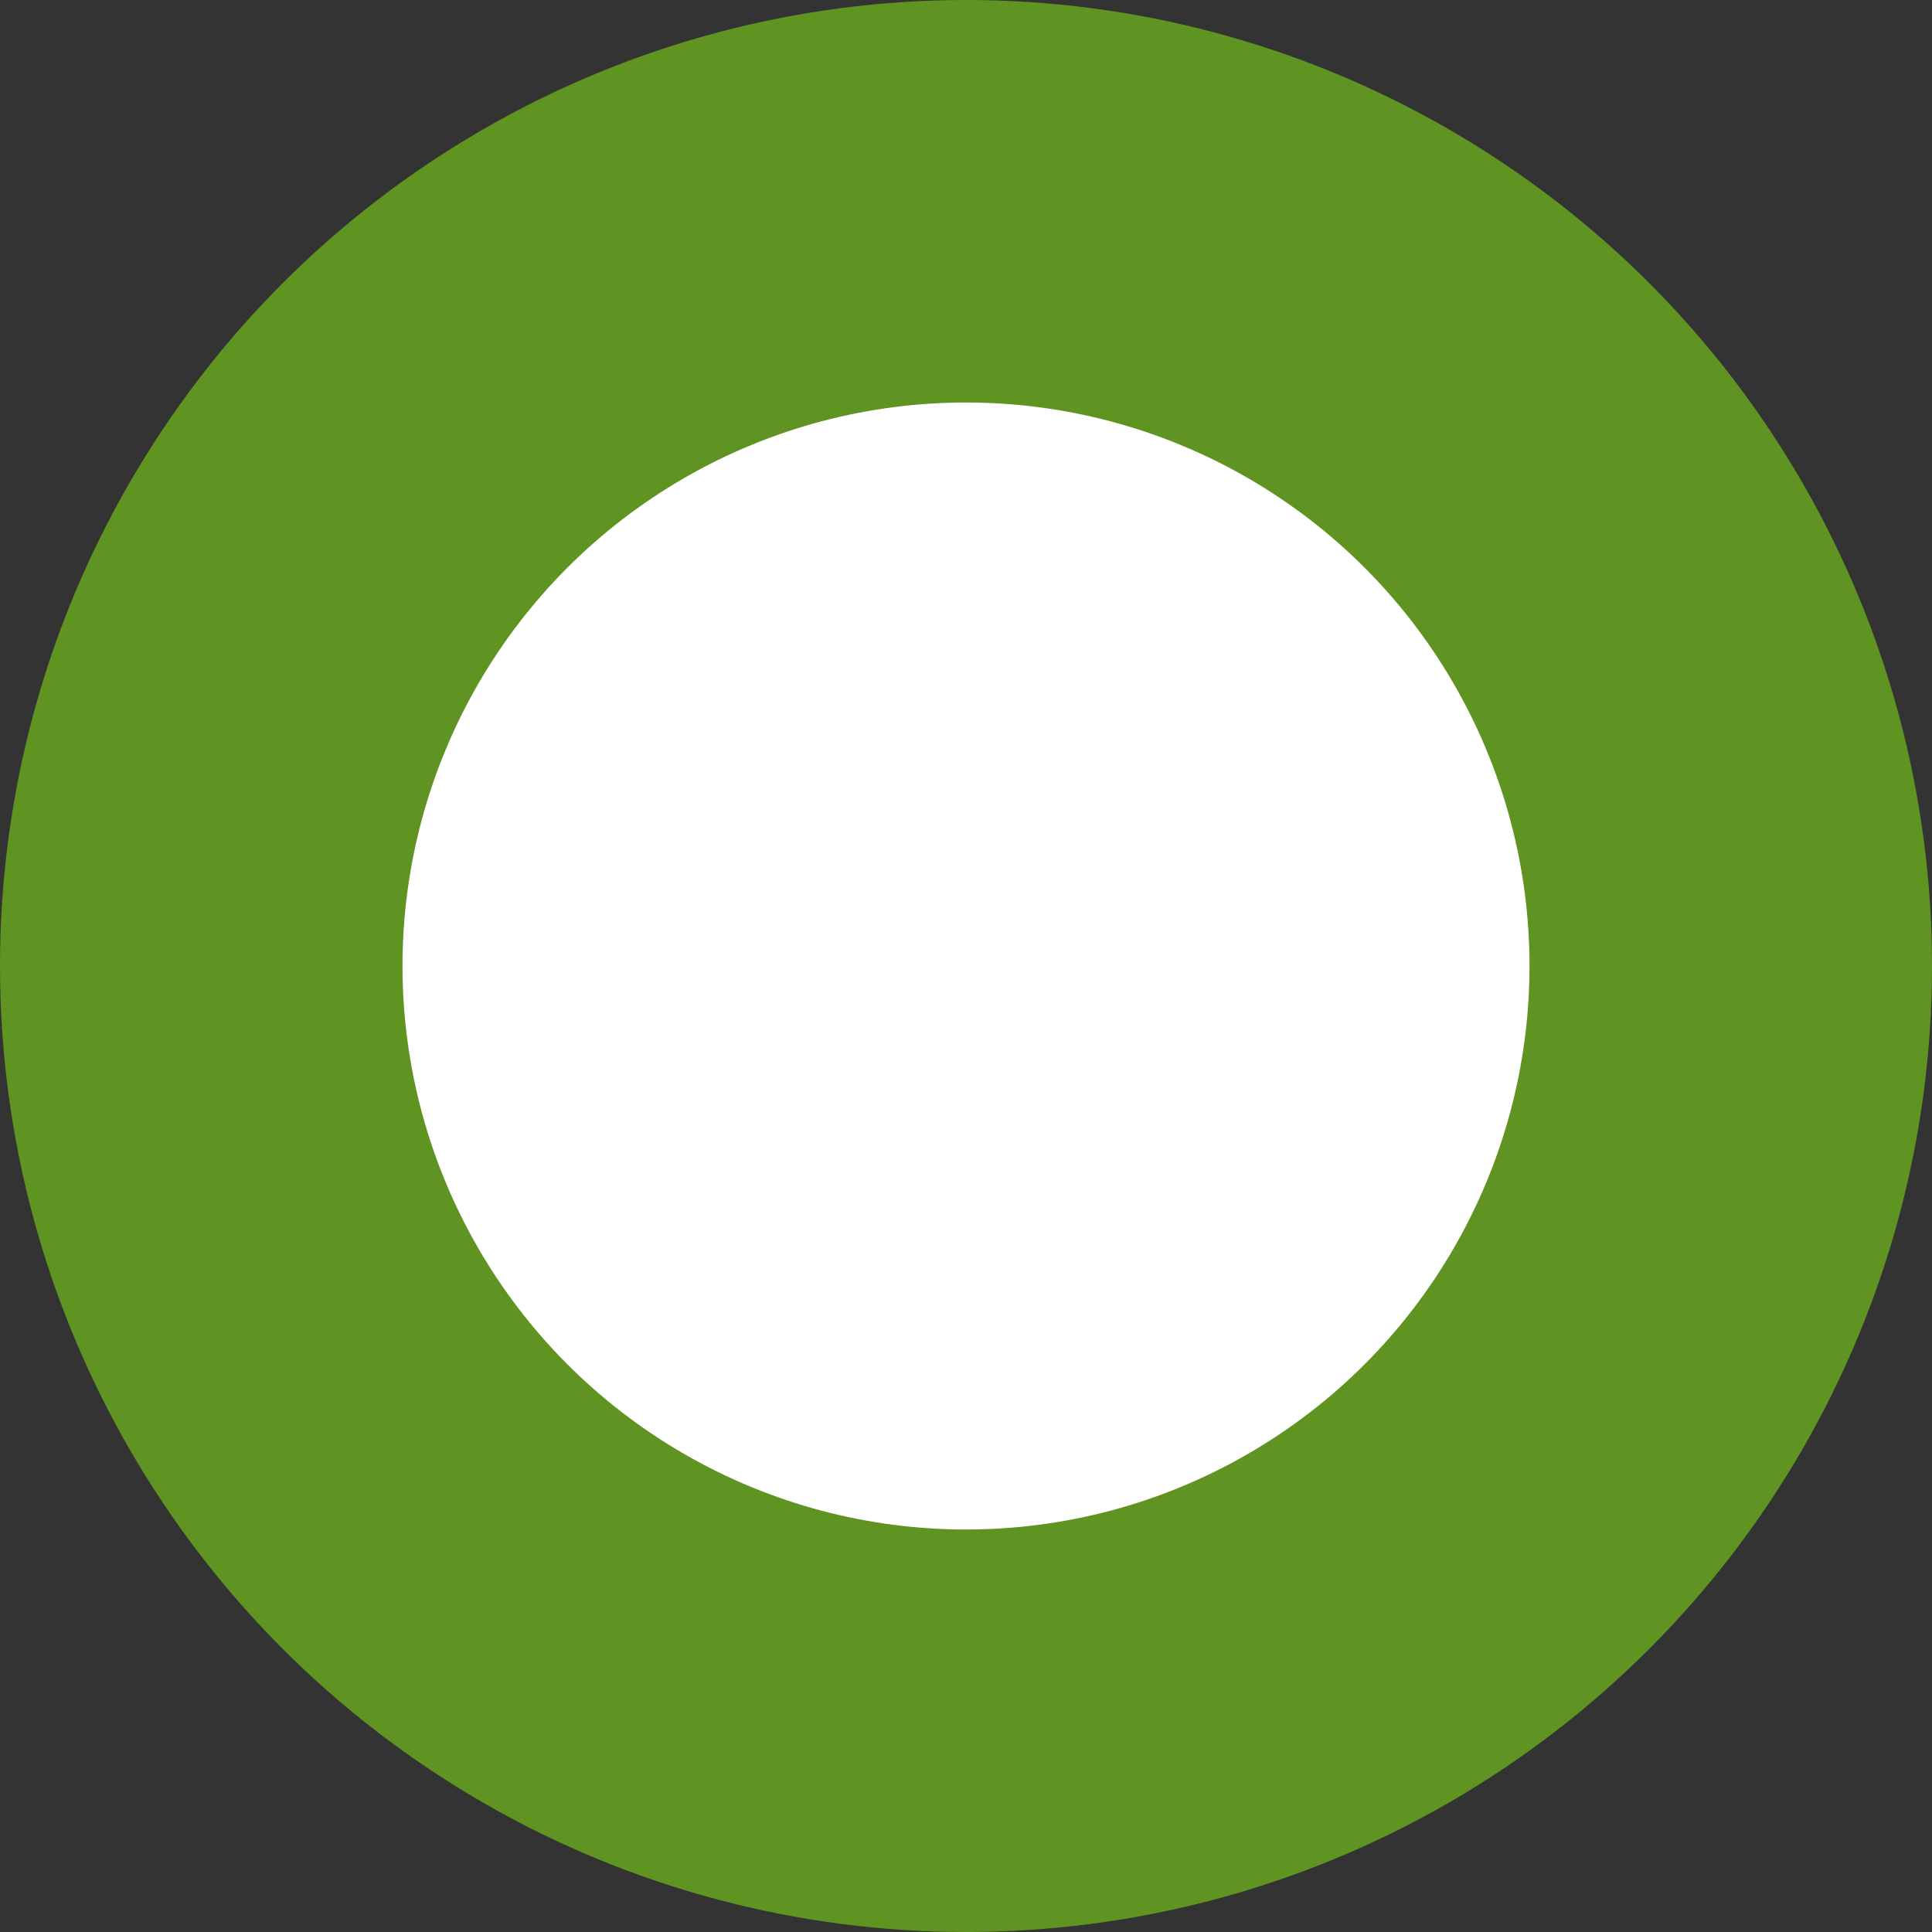 <svg id="hotspot" xmlns="http://www.w3.org/2000/svg" version="1.1" width="24" height="24" viewBox="0 0 24 24">
  <rect x="0" y="0" width="24" height="24" fill="#333333" stroke="none"/>
  <circle id="bg" fill="#609422" class="st1" cx="12" cy="12" r="12"/>
  <circle id="centro" fill="#fff" class="st0" cx="12" cy="12" r="7"/>
</svg>